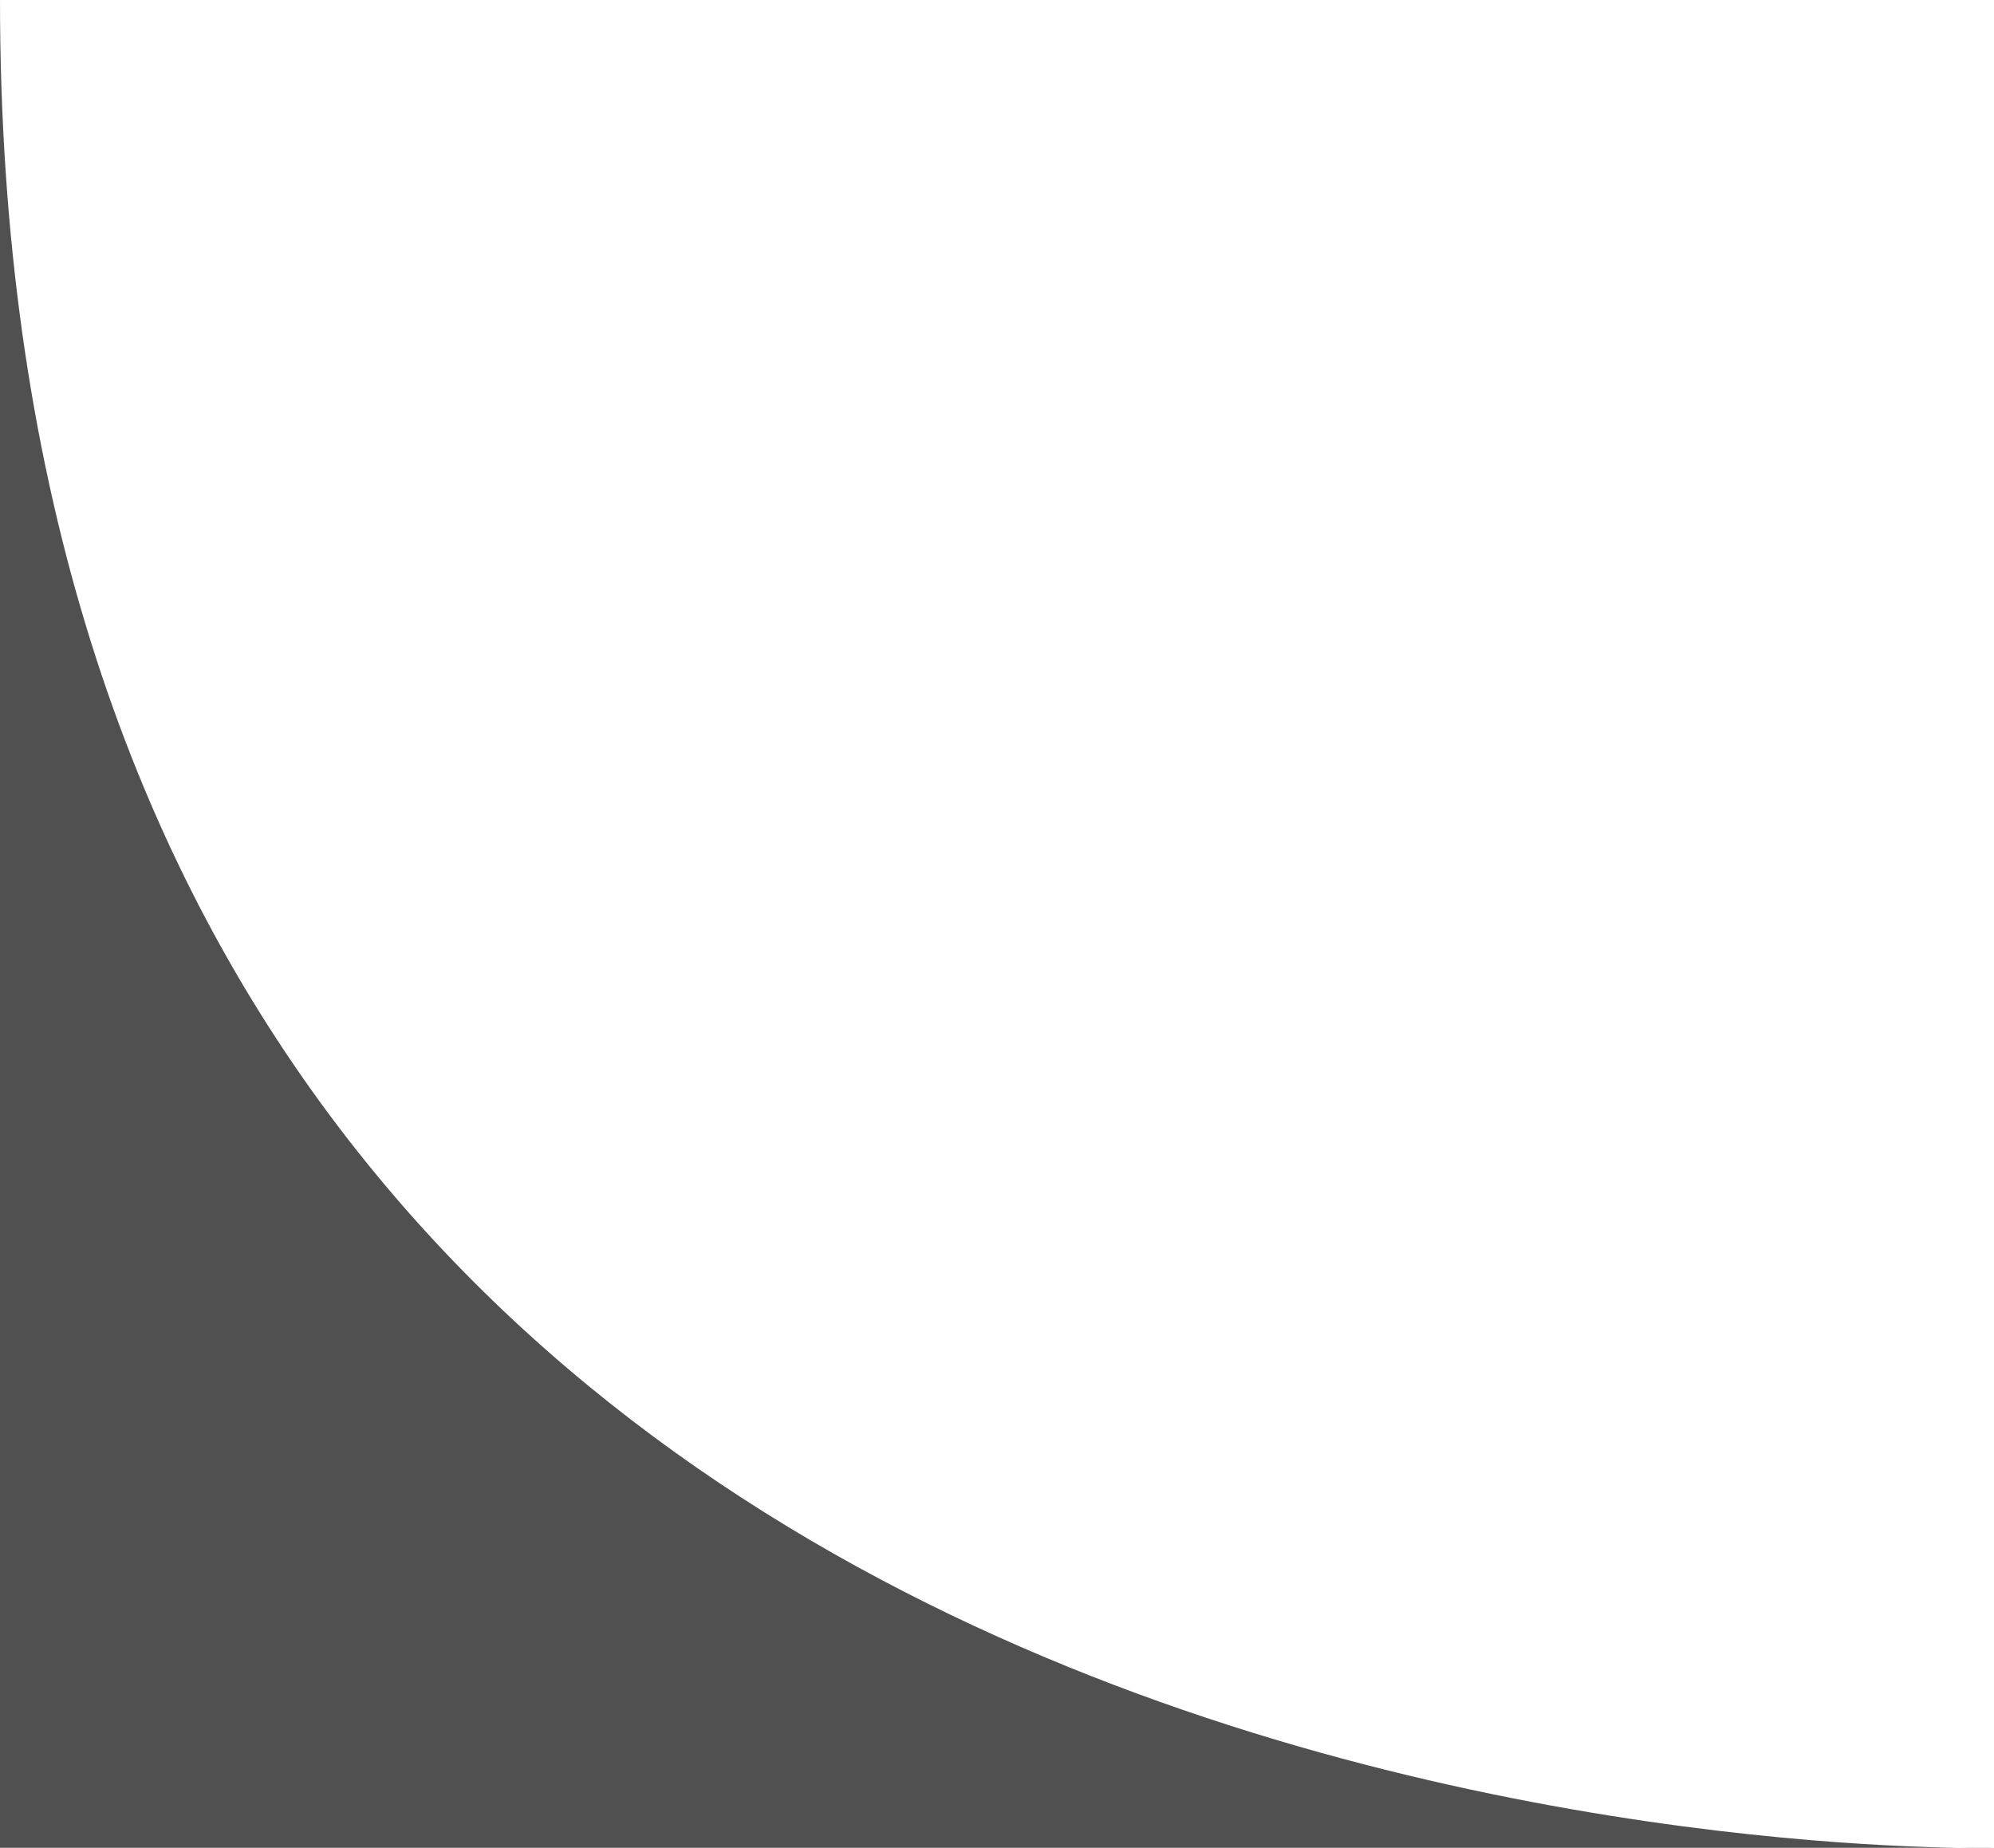 <?xml version="1.0" encoding="UTF-8"?>
<svg id="Layer_2" xmlns="http://www.w3.org/2000/svg" version="1.1" viewBox="0 0 19.1 17.7">
  <!-- Generator: Adobe Illustrator 30.1.0, SVG Export Plug-In . SVG Version: 2.1.1 Build 136)  -->
  <defs>
    <style>
      .st0 {
        fill: #505050;
      }
    </style>
  </defs>
  <g id="Layer_1-2">
    <path class="st0" d="M0,0v17.7h19.1S0,18.2,0,0Z"/>
  </g>
</svg>